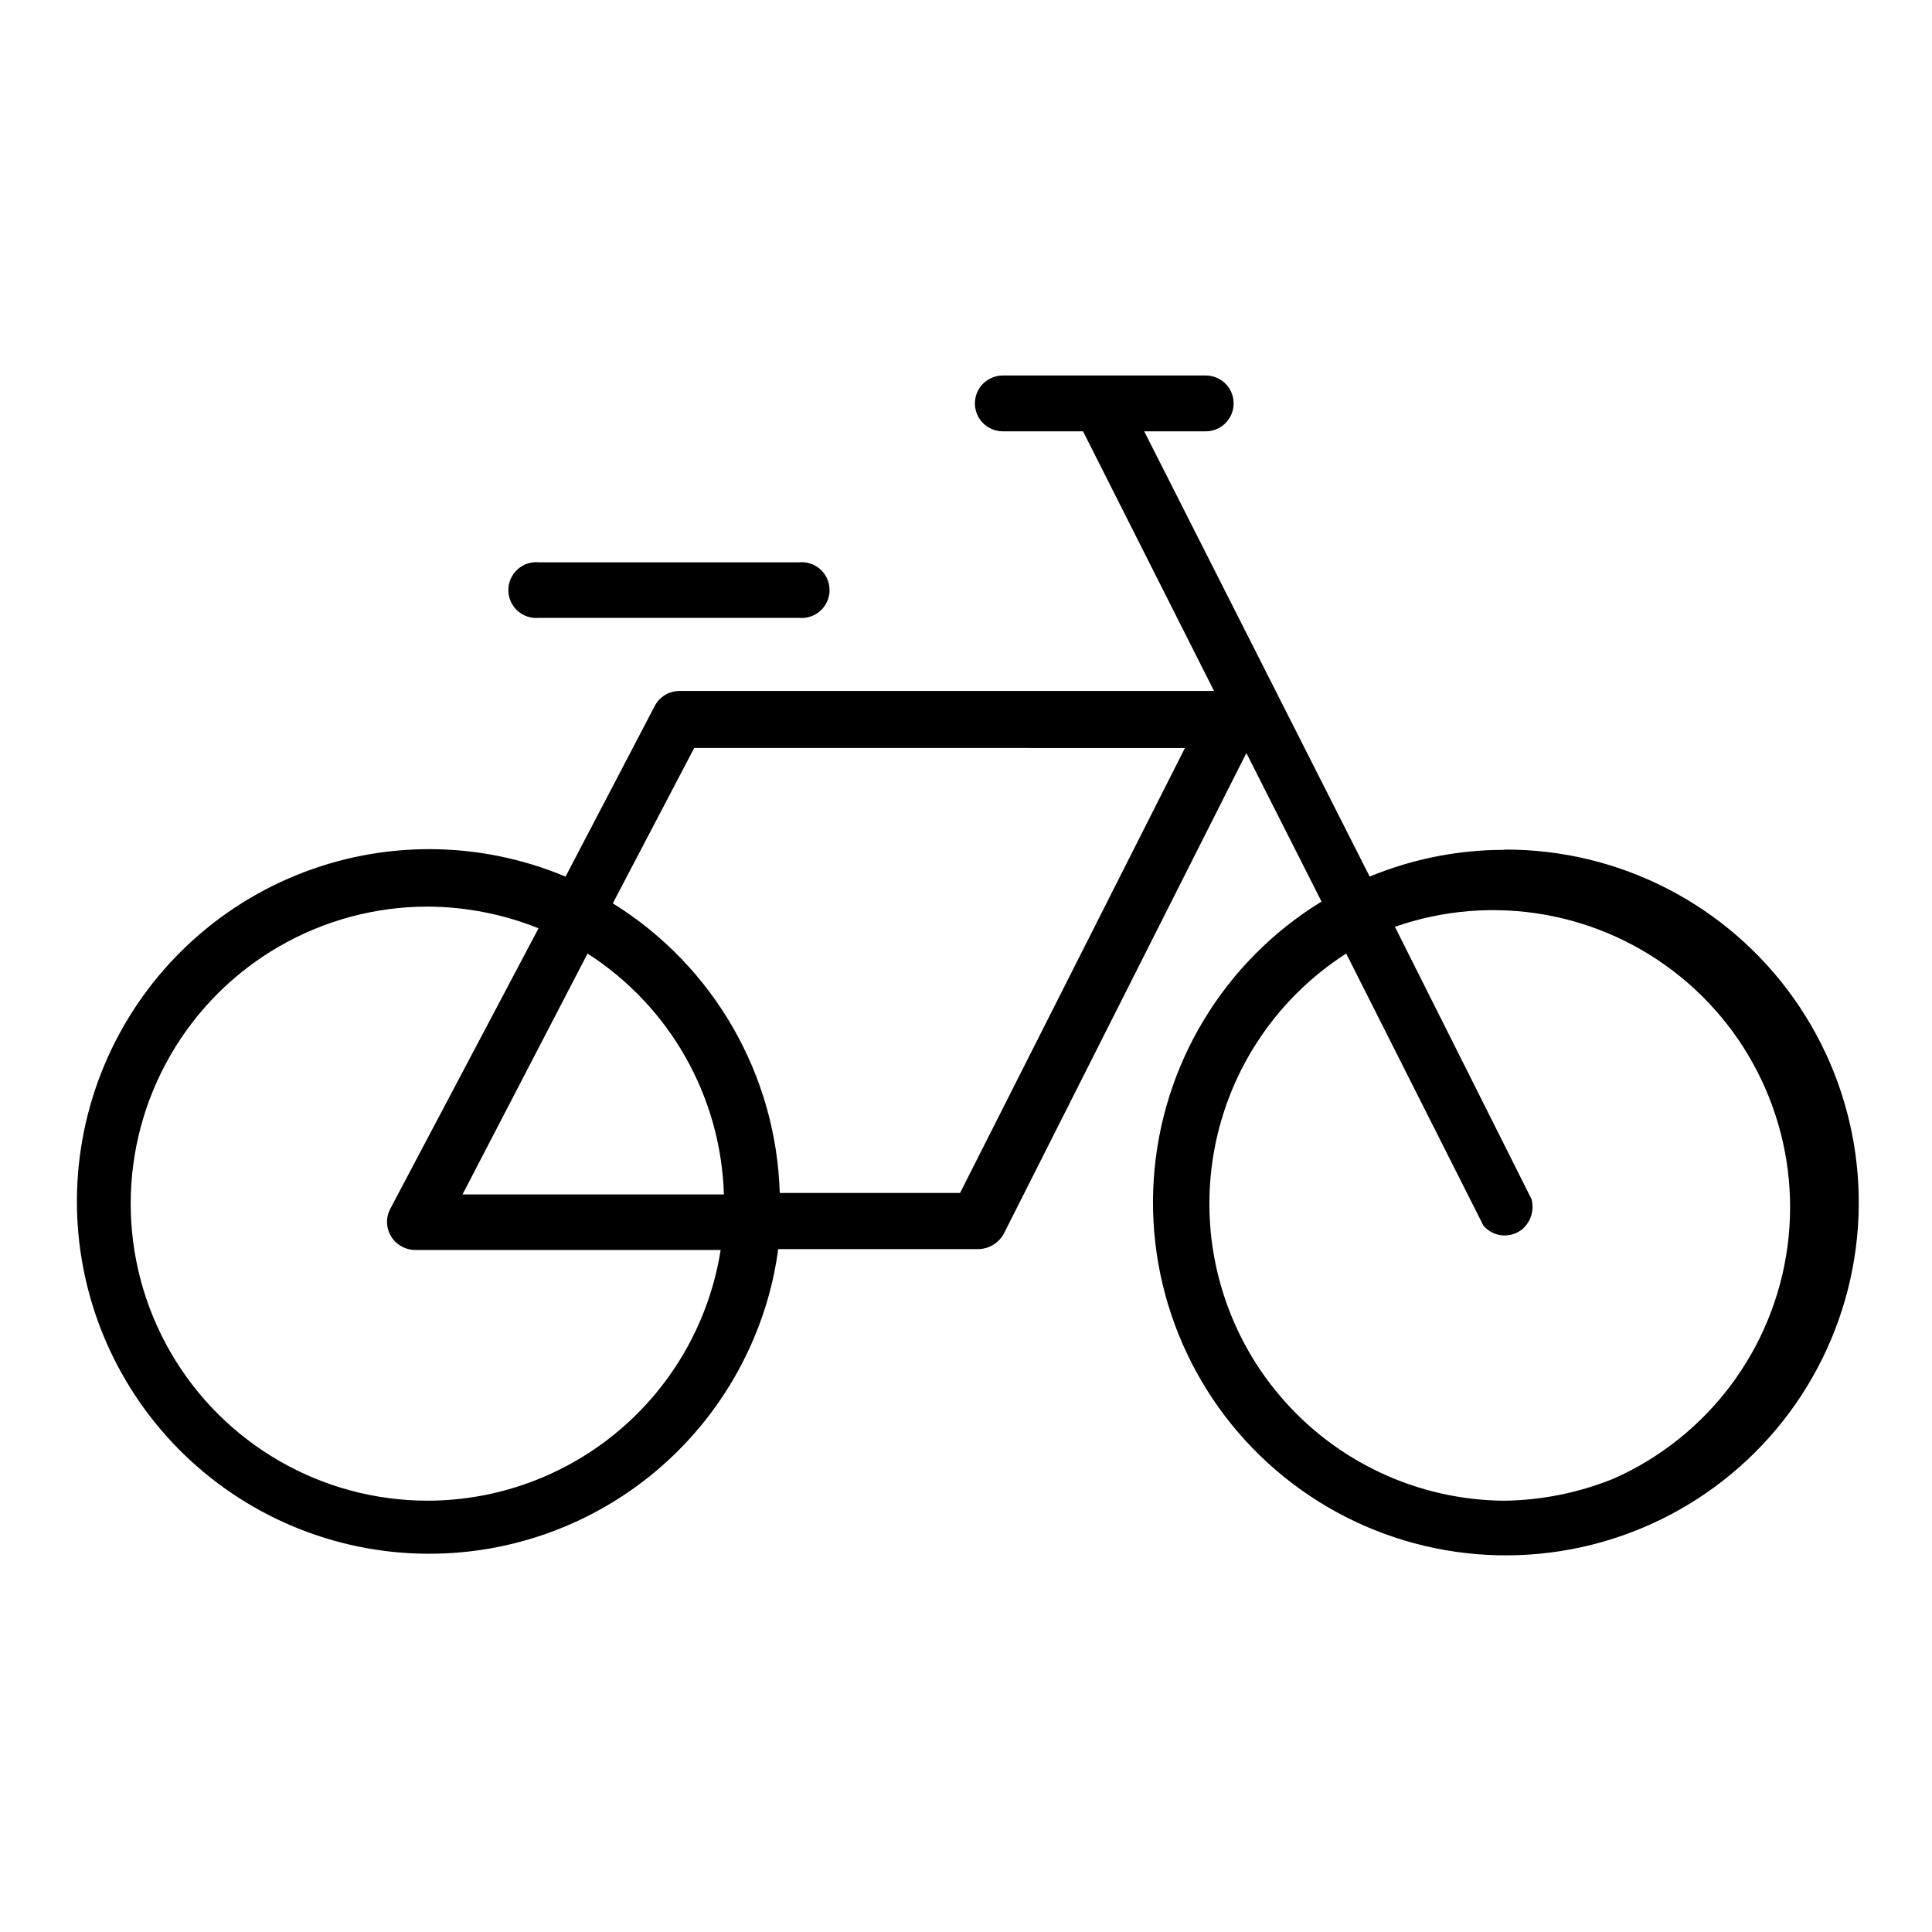 <?xml version="1.0" encoding="UTF-8"?>
<!-- Uploaded to: SVG Repo, www.svgrepo.com, Generator: SVG Repo Mixer Tools -->
<svg fill="#000000" width="800px" height="800px" version="1.1" viewBox="144 144 512 512" xmlns="http://www.w3.org/2000/svg">
 <g>
  <path d="m542.48 369.22c-12.184 0.016-24.246 2.422-35.5 7.086l-59.75-118h16.297c4.086 0 7.398-3.312 7.398-7.398 0-4.086-3.312-7.398-7.398-7.398h-53.766c-4.09 0-7.402 3.312-7.402 7.398 0 4.086 3.312 7.398 7.402 7.398h21.254l34.715 68.801h-141.7v0.004c-2.758 0.016-5.273 1.562-6.535 4.012l-23.617 45.184v0.004c-22.824-9.582-48.52-9.703-71.438-0.344-22.914 9.363-41.176 27.441-50.766 50.262-9.59 22.82-9.723 48.516-0.371 71.438 9.352 22.918 27.422 41.188 50.238 50.785 22.816 9.602 48.512 9.746 71.434 0.406 22.926-9.34 41.203-27.402 50.812-50.215 3.203-7.547 5.375-15.492 6.453-23.617h53.137c2.754-0.09 5.266-1.613 6.613-4.016l64.312-127.45 19.918 39.359v0.004c-25.906 15.871-42.488 43.336-44.465 73.652-1.977 30.316 10.895 59.703 34.516 78.809 23.625 19.102 55.055 25.539 84.285 17.262s52.621-30.238 62.719-58.891c10.102-28.652 5.652-60.426-11.926-85.203-17.578-24.781-46.098-39.473-76.48-39.406zm-285.12 172.48c-28.125 0-54.113-15.004-68.176-39.359-14.062-24.355-14.062-54.363 0-78.723 14.062-24.355 40.051-39.359 68.176-39.359 10.059 0.051 20.023 2 29.359 5.746l-39.359 74.469c-1.832 3.633-0.391 8.062 3.227 9.922 1.043 0.559 2.203 0.855 3.387 0.863h81.004c-2.922 18.496-12.34 35.348-26.566 47.523-14.227 12.176-32.328 18.883-51.051 18.918zm42.352-145h-0.004c21.832 14.027 35.348 37.906 36.133 63.844h-69.273zm98.715 63.449h-47.785c-0.938-31.387-17.555-60.207-44.242-76.754l21.57-41.172 130.05 0.004zm144.05 81.555c-22.758-0.215-44.309-10.27-59.098-27.57-14.789-17.301-21.363-40.156-18.031-62.672 3.332-22.512 16.242-42.484 35.41-54.762l36.367 72.109c2.637 3.094 7.277 3.481 10.391 0.863 2.203-1.969 3.117-5.012 2.363-7.871l-36.211-72.188v0.004c25.809-9.035 54.461-4.027 75.676 13.227 21.215 17.254 31.957 44.281 28.371 71.391-3.586 27.109-20.98 50.418-45.953 61.562-9.301 3.797-19.238 5.801-29.285 5.906z"/>
  <path d="m286.88 307.74h68.801c2.082 0.215 4.16-0.461 5.719-1.863 1.555-1.406 2.441-3.402 2.441-5.496 0-2.098-0.887-4.094-2.441-5.496-1.559-1.402-3.637-2.082-5.719-1.863h-68.801c-2.086-0.219-4.164 0.461-5.719 1.863-1.555 1.402-2.445 3.398-2.445 5.496 0 2.094 0.891 4.09 2.445 5.496 1.555 1.402 3.633 2.078 5.719 1.863z"/>
 </g>
</svg>